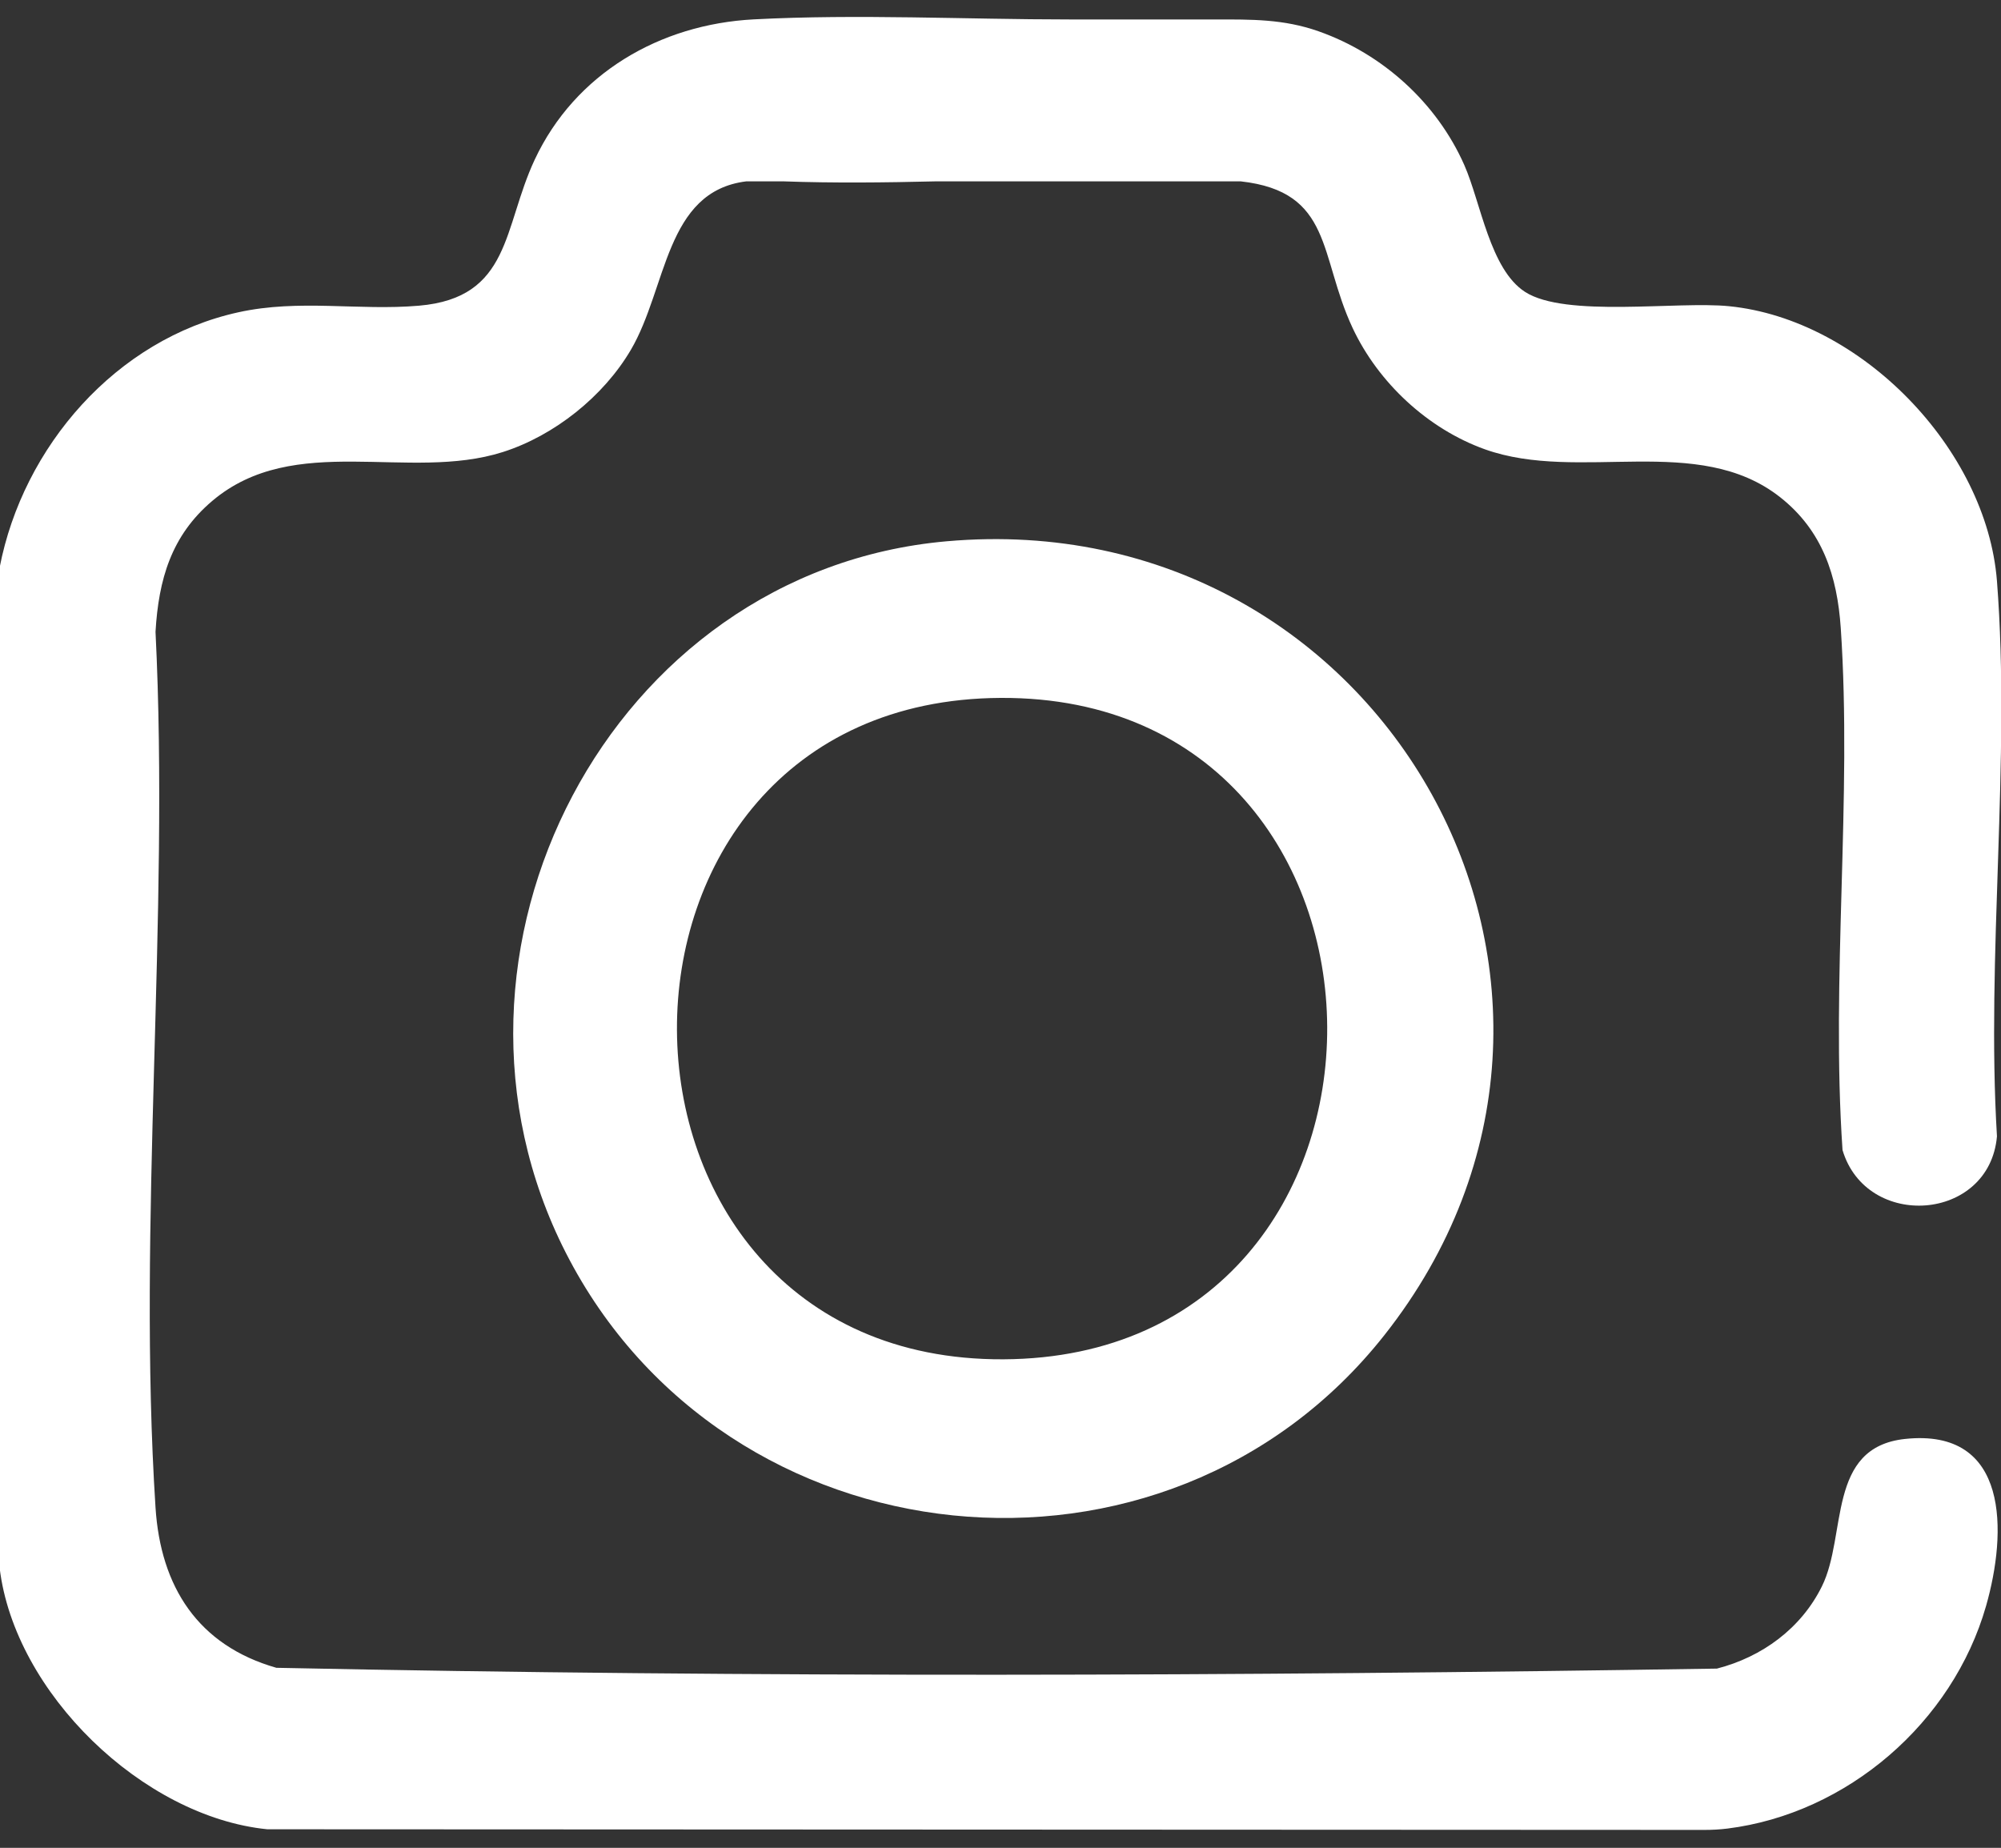 <?xml version="1.0" encoding="UTF-8"?>
<svg id="Layer_1" xmlns="http://www.w3.org/2000/svg" version="1.1" viewBox="0 0 500 461.76">
  <rect x="0" y="0" width="500" height="461.76" fill="#333333" stroke="none"/>
  <!-- Generator: Adobe Illustrator 29.5.1, SVG Export Plug-In . SVG Version: 2.1.0 Build 141)  -->
  <defs>
    <style>
      .st0 {
        fill: #fff;
      }
    </style>
  </defs>
  <path class="st0" d="M476.02,359.58c-19.63,2.1-14.44,24.01-20.76,36.81-5.2,10.54-14.96,17.68-26.25,20.58-119.74,1.88-240.25,2.28-359.95-.2-19.61-5.6-28.93-20.27-30.2-40.05-4.58-71.16,3.56-147.17,0-218.84.77-13.06,3.92-24.01,14.16-32.69,20.52-17.39,49.12-4.76,72.6-12.22,12.89-4.1,25.17-13.9,32.01-25.54,9.09-15.48,8.56-39.61,28.84-42.11h9.31c12.53.45,25.27.31,38.07,0h76.18c23.08,2.58,19.51,18.58,27.94,36.61,6.4,13.69,18.82,25.25,33.07,30.35,23.59,8.43,53.24-4.24,73.8,11.99,10.56,8.34,14.24,19.64,15.12,32.7,2.87,42.45-2.48,87.68.44,130.42,5.97,20.06,36.7,17.94,38.59-3.43-2.72-45.07,3.48-94.15,0-138.75-2.59-33.07-33.96-65.39-66.92-68.69-13.01-1.31-40.9,2.94-51-3.58-8.76-5.65-11.05-22.32-15.17-31.68-6.86-15.55-20.43-27.81-36.42-33.44-8.77-3.09-16.78-2.96-25.85-2.96h-36.3c-26.2,0-52.83-1.39-78.99-.02-23.37,1.22-44.64,13.47-54.74,35.08-7.93,16.96-5.9,34.49-28.91,36.47-15.11,1.3-29.9-1.71-45.14,1.65C29.03,84.74,5.75,111.58-.09,141.81v250c3.73,31.2,35.76,62.19,66.88,65.31l359.14.16c1.89,0,3.78-.1,5.66-.33,30.01-3.74,56.34-26.51,64.67-55.61,5.25-18.36,5.92-44.55-20.24-41.76h0Z"/>
  <path class="st0" d="M236.56,135.26c-84.21,7.43-133.4,102.86-95.18,177.79,39.95,78.35,149.86,89.8,204.52,20.62,68.1-86.21,0-208.06-109.33-198.41h0ZM250.72,339.68c-108.12.53-109.17-164.75-.65-165.28,108.14-.53,109.15,164.75.65,165.28Z"/>
</svg>